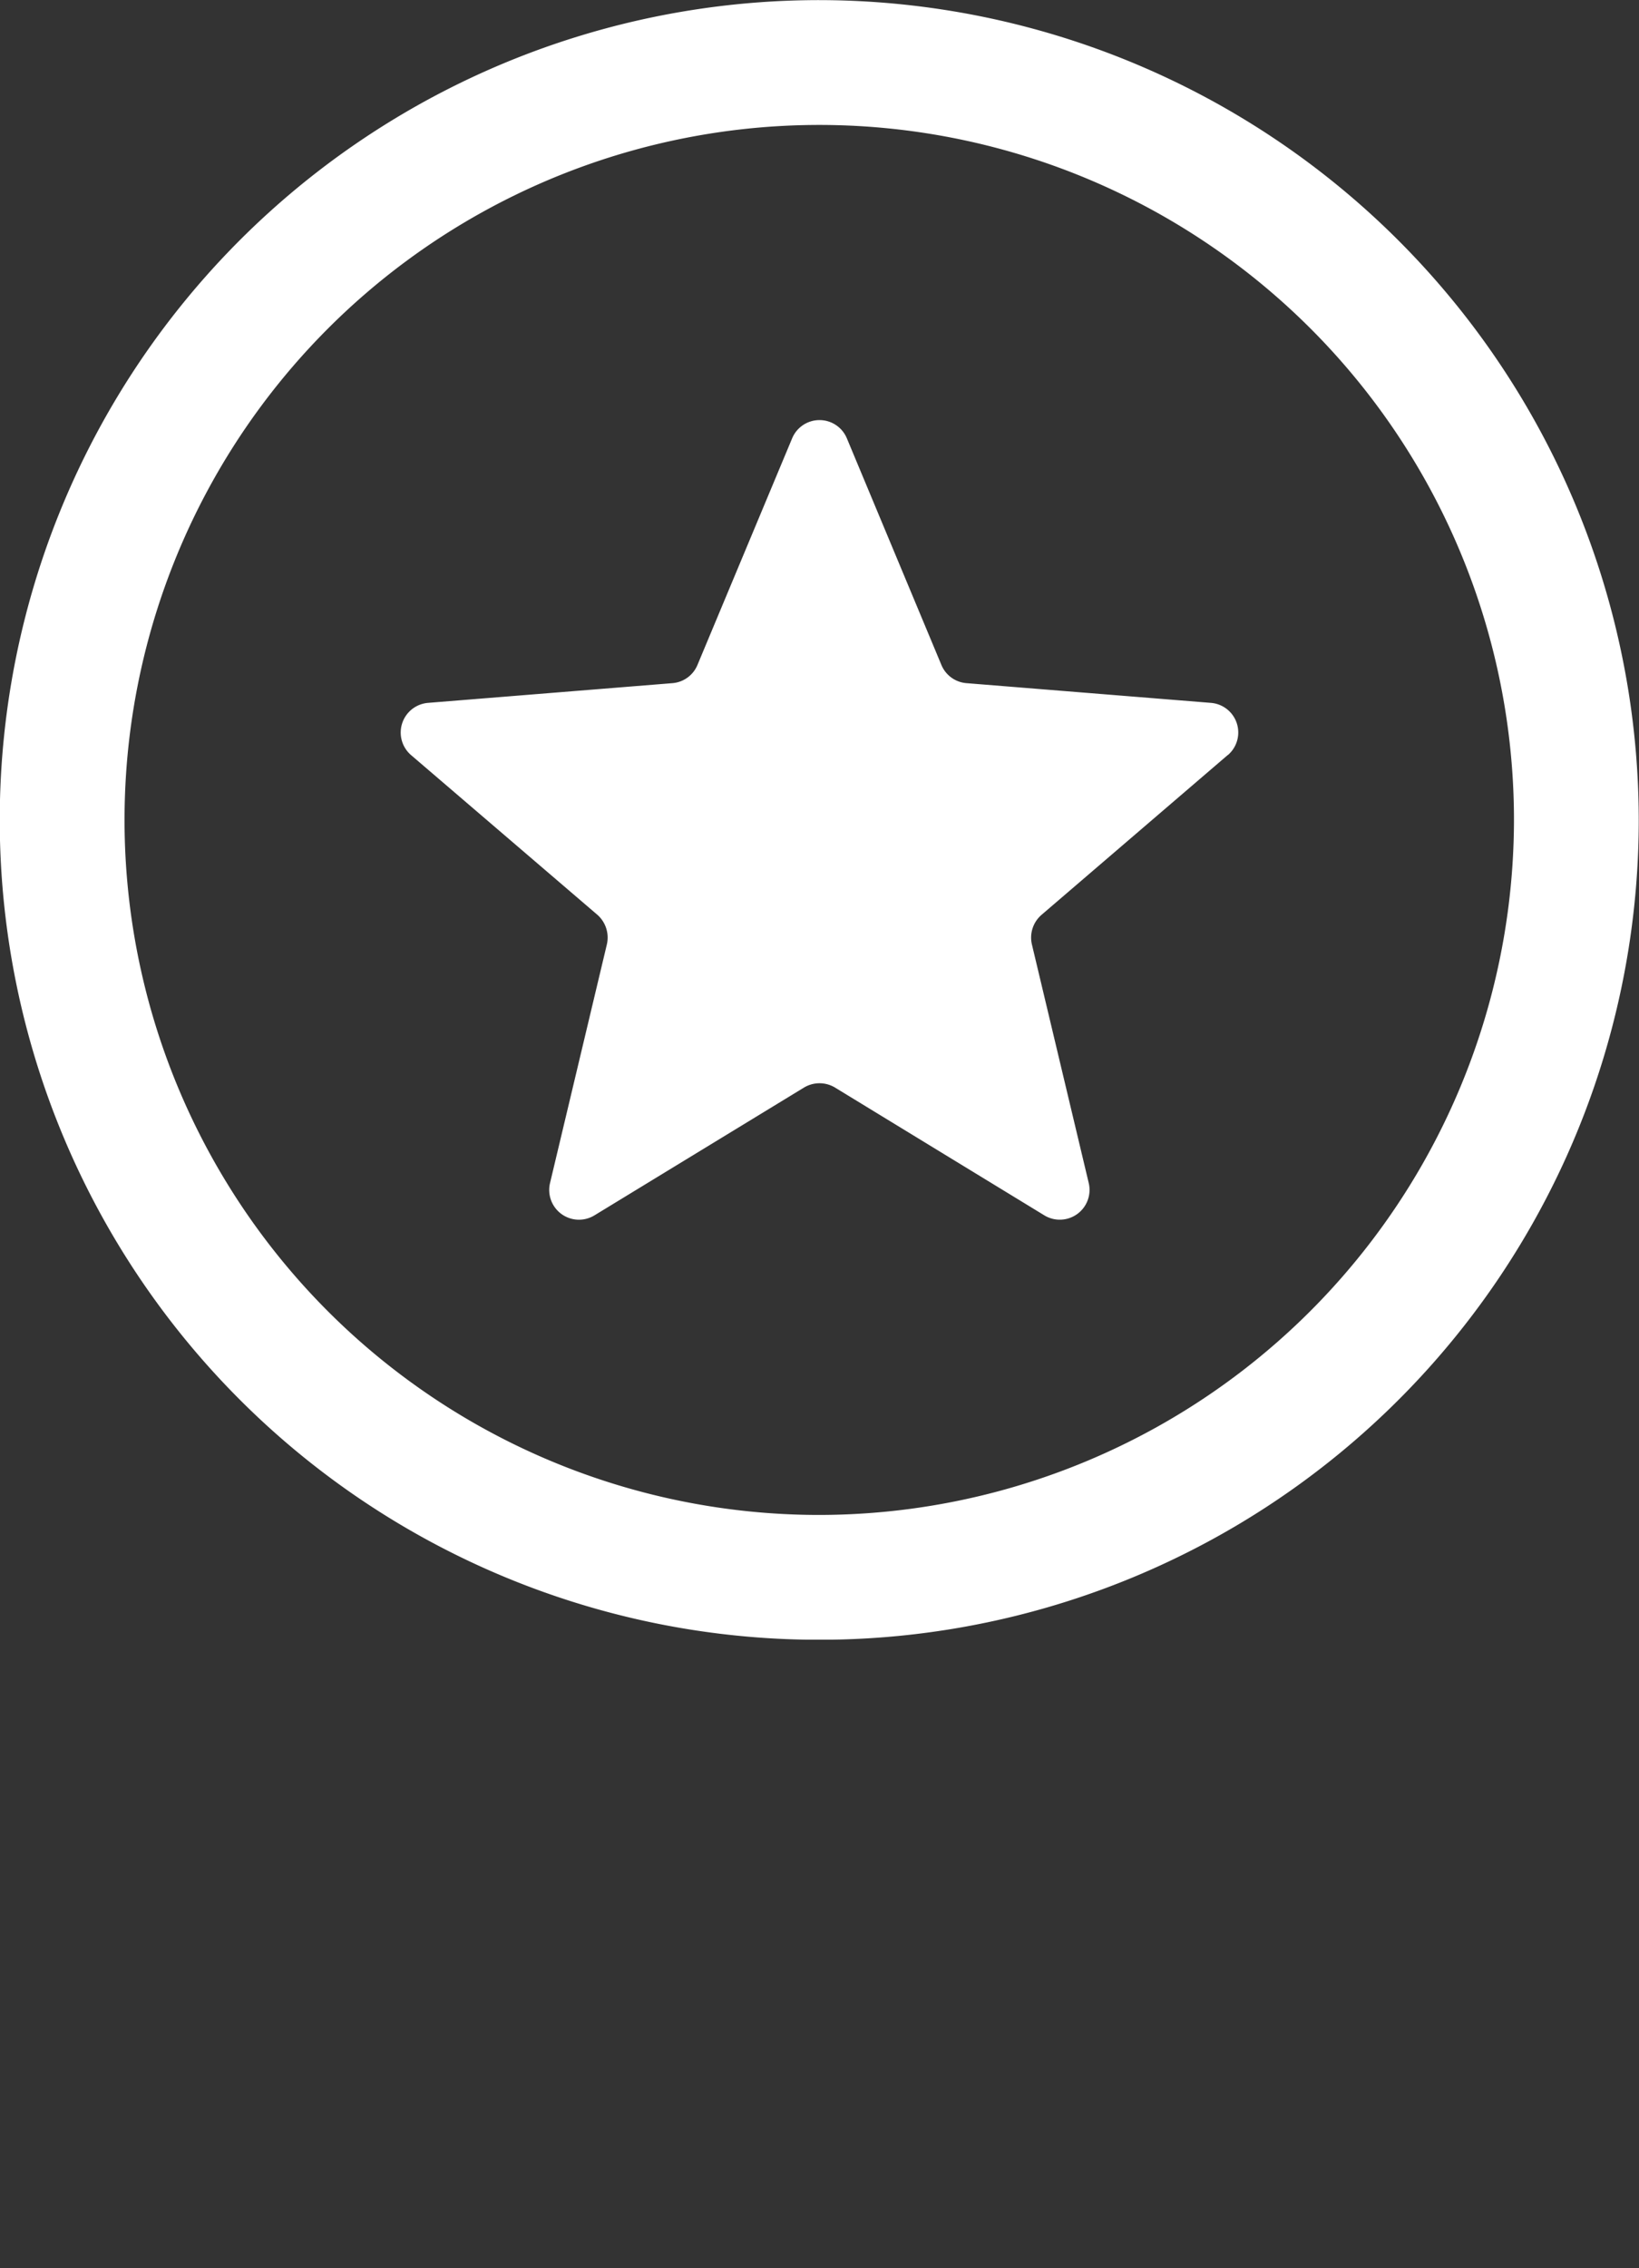 <svg xmlns="http://www.w3.org/2000/svg" xmlns:xlink="http://www.w3.org/1999/xlink" width="60" height="83" viewBox="0 0 60 83">
  <rect x="0" y="0" width="60" height="83" fill="#333333" stroke="none"/>
  <defs>
    <style>
      .cls-1, .cls-2 {
        fill: #fff;
      }

      .cls-2 {
        opacity: 0;
      }

      .cls-3 {
        clip-path: url(#clip-path);
      }
    </style>
    <clipPath id="clip-path">
      <rect id="Rectangle_980" data-name="Rectangle 980" class="cls-1" width="60" height="60"/>
    </clipPath>
  </defs>
  <g id="G100699_LandingPage_GoodStuff_Core_MOB" transform="translate(-1170 -300)">
    <rect id="Rectangle_1149" data-name="Rectangle 1149" class="cls-2" width="60" height="83" transform="translate(1170 300)"/>
    <g id="Group_4262" data-name="Group 4262" class="cls-3" transform="translate(1170 300)">
      <path id="Path_3431" data-name="Path 3431" class="cls-1" d="M30,0A30,30,0,1,0,59.991,30,30.032,30.032,0,0,0,30,0m0,55.432A25.432,25.432,0,1,1,55.423,30,25.462,25.462,0,0,1,30,55.432M44.945,27.625,38.13,33.471a1.1,1.1,0,0,0-.356,1.078l2.083,8.742a1.089,1.089,0,0,1-1.626,1.178l-7.664-4.677a1.1,1.1,0,0,0-1.133,0L21.76,44.47a1.089,1.089,0,0,1-1.626-1.178l2.083-8.742a1.112,1.112,0,0,0-.347-1.078l-6.824-5.847a1.089,1.089,0,0,1,.621-1.909l8.952-.722a1.086,1.086,0,0,0,.914-.667L29,16.032a1.085,1.085,0,0,1,2,0l3.462,8.295a1.086,1.086,0,0,0,.914.667l8.953.722a1.087,1.087,0,0,1,.621,1.909" transform="translate(0 0.004)"/>
    </g>
  </g>
</svg>
